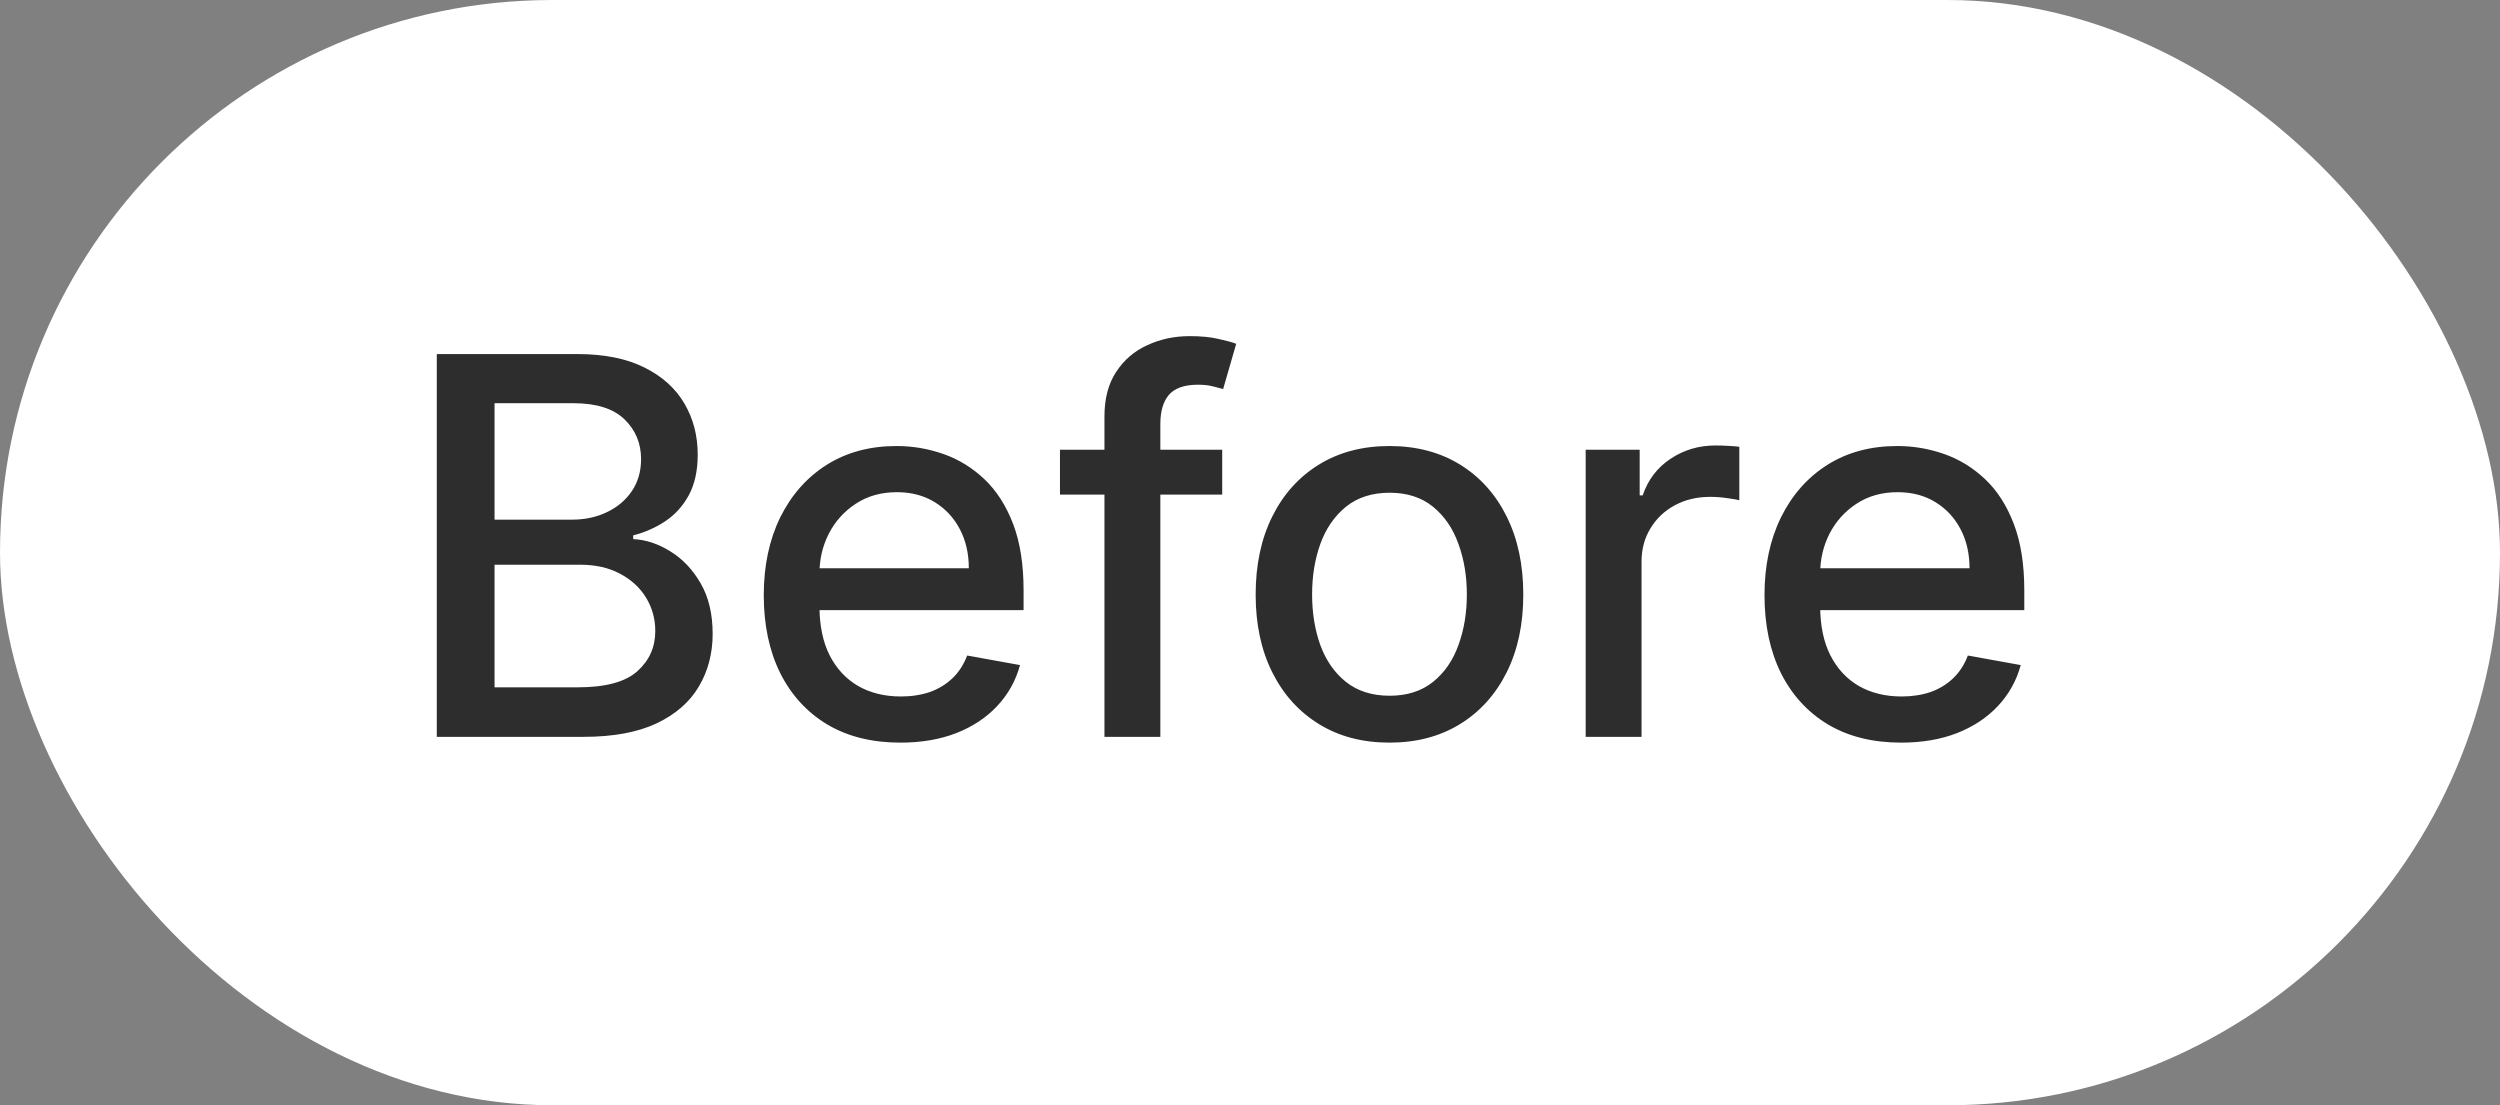 <?xml version="1.0" encoding="UTF-8"?> <svg xmlns="http://www.w3.org/2000/svg" width="95" height="42" viewBox="0 0 95 42" fill="none"><rect x="0" y="0" width="95" height="42" fill="#808080" stroke="none"/><rect width="95" height="42" rx="21" fill="white"></rect><path d="M16.598 28V13.454H21.925C22.957 13.454 23.812 13.625 24.489 13.966C25.166 14.302 25.672 14.759 26.009 15.337C26.345 15.91 26.513 16.556 26.513 17.276C26.513 17.882 26.401 18.393 26.179 18.81C25.956 19.222 25.658 19.553 25.284 19.804C24.915 20.05 24.508 20.23 24.062 20.344V20.486C24.546 20.509 25.017 20.666 25.476 20.954C25.94 21.239 26.323 21.643 26.626 22.169C26.93 22.695 27.081 23.334 27.081 24.087C27.081 24.83 26.906 25.498 26.555 26.09C26.21 26.677 25.675 27.143 24.95 27.489C24.226 27.829 23.3 28 22.173 28H16.598ZM18.793 26.118H21.96C23.011 26.118 23.764 25.914 24.219 25.507C24.673 25.1 24.901 24.591 24.901 23.98C24.901 23.521 24.785 23.099 24.553 22.716C24.32 22.332 23.989 22.027 23.558 21.8C23.132 21.572 22.625 21.459 22.038 21.459H18.793V26.118ZM18.793 19.747H21.733C22.225 19.747 22.668 19.652 23.061 19.463C23.459 19.274 23.774 19.009 24.006 18.668C24.242 18.322 24.361 17.915 24.361 17.446C24.361 16.845 24.15 16.34 23.729 15.933C23.307 15.526 22.661 15.322 21.79 15.322H18.793V19.747ZM34.215 28.22C33.14 28.22 32.215 27.991 31.438 27.531C30.666 27.067 30.07 26.416 29.648 25.578C29.232 24.735 29.023 23.748 29.023 22.616C29.023 21.499 29.232 20.514 29.648 19.662C30.07 18.81 30.657 18.144 31.41 17.666C32.167 17.188 33.053 16.949 34.066 16.949C34.682 16.949 35.278 17.051 35.856 17.254C36.434 17.458 36.952 17.777 37.411 18.213C37.87 18.649 38.233 19.215 38.498 19.91C38.763 20.602 38.896 21.442 38.896 22.432V23.185H30.224V21.594H36.815C36.815 21.035 36.701 20.54 36.474 20.109C36.246 19.674 35.927 19.331 35.515 19.079C35.108 18.829 34.63 18.703 34.08 18.703C33.484 18.703 32.963 18.85 32.518 19.143C32.077 19.432 31.736 19.811 31.495 20.28C31.258 20.744 31.14 21.248 31.14 21.793V23.035C31.14 23.765 31.268 24.385 31.523 24.896C31.784 25.408 32.146 25.798 32.61 26.068C33.074 26.333 33.616 26.466 34.236 26.466C34.639 26.466 35.006 26.409 35.337 26.296C35.669 26.177 35.955 26.002 36.197 25.77C36.438 25.538 36.623 25.251 36.751 24.91L38.761 25.273C38.6 25.865 38.311 26.383 37.894 26.828C37.482 27.268 36.964 27.612 36.339 27.858C35.718 28.099 35.011 28.22 34.215 28.22ZM46.444 17.091V18.796H40.279V17.091H46.444ZM41.969 28V15.827C41.969 15.145 42.118 14.579 42.416 14.129C42.715 13.675 43.11 13.336 43.603 13.114C44.095 12.886 44.63 12.773 45.208 12.773C45.634 12.773 45.998 12.808 46.301 12.879C46.605 12.945 46.829 13.007 46.976 13.064L46.479 14.783C46.38 14.754 46.252 14.721 46.096 14.683C45.939 14.641 45.75 14.619 45.527 14.619C45.011 14.619 44.642 14.747 44.419 15.003C44.202 15.258 44.093 15.628 44.093 16.111V28H41.969ZM52.8 28.22C51.777 28.22 50.885 27.986 50.123 27.517C49.36 27.048 48.768 26.392 48.347 25.55C47.925 24.707 47.715 23.722 47.715 22.595C47.715 21.463 47.925 20.474 48.347 19.626C48.768 18.779 49.36 18.121 50.123 17.652C50.885 17.183 51.777 16.949 52.8 16.949C53.823 16.949 54.715 17.183 55.478 17.652C56.24 18.121 56.832 18.779 57.253 19.626C57.675 20.474 57.885 21.463 57.885 22.595C57.885 23.722 57.675 24.707 57.253 25.55C56.832 26.392 56.24 27.048 55.478 27.517C54.715 27.986 53.823 28.22 52.8 28.22ZM52.807 26.438C53.47 26.438 54.019 26.262 54.455 25.912C54.891 25.562 55.212 25.095 55.421 24.513C55.634 23.93 55.74 23.289 55.74 22.588C55.74 21.892 55.634 21.253 55.421 20.671C55.212 20.083 54.891 19.612 54.455 19.257C54.019 18.902 53.47 18.724 52.807 18.724C52.14 18.724 51.586 18.902 51.145 19.257C50.71 19.612 50.385 20.083 50.172 20.671C49.964 21.253 49.86 21.892 49.86 22.588C49.86 23.289 49.964 23.93 50.172 24.513C50.385 25.095 50.71 25.562 51.145 25.912C51.586 26.262 52.14 26.438 52.807 26.438ZM60.256 28V17.091H62.308V18.824H62.422C62.621 18.237 62.971 17.775 63.473 17.439C63.98 17.098 64.553 16.928 65.192 16.928C65.324 16.928 65.481 16.932 65.66 16.942C65.845 16.951 65.99 16.963 66.094 16.977V19.009C66.008 18.985 65.857 18.959 65.639 18.93C65.421 18.897 65.204 18.881 64.986 18.881C64.484 18.881 64.037 18.987 63.644 19.2C63.255 19.409 62.947 19.7 62.72 20.074C62.493 20.443 62.379 20.865 62.379 21.338V28H60.256ZM72.243 28.22C71.168 28.22 70.242 27.991 69.466 27.531C68.694 27.067 68.097 26.416 67.676 25.578C67.259 24.735 67.051 23.748 67.051 22.616C67.051 21.499 67.259 20.514 67.676 19.662C68.097 18.81 68.684 18.144 69.437 17.666C70.195 17.188 71.08 16.949 72.093 16.949C72.709 16.949 73.305 17.051 73.883 17.254C74.461 17.458 74.979 17.777 75.439 18.213C75.898 18.649 76.26 19.215 76.525 19.91C76.79 20.602 76.923 21.442 76.923 22.432V23.185H68.251V21.594H74.842C74.842 21.035 74.728 20.54 74.501 20.109C74.274 19.674 73.954 19.331 73.542 19.079C73.135 18.829 72.657 18.703 72.108 18.703C71.511 18.703 70.99 18.85 70.545 19.143C70.105 19.432 69.764 19.811 69.522 20.28C69.286 20.744 69.167 21.248 69.167 21.793V23.035C69.167 23.765 69.295 24.385 69.551 24.896C69.811 25.408 70.173 25.798 70.637 26.068C71.101 26.333 71.644 26.466 72.264 26.466C72.666 26.466 73.033 26.409 73.365 26.296C73.696 26.177 73.983 26.002 74.224 25.77C74.466 25.538 74.65 25.251 74.778 24.91L76.788 25.273C76.627 25.865 76.338 26.383 75.921 26.828C75.51 27.268 74.991 27.612 74.366 27.858C73.746 28.099 73.038 28.22 72.243 28.22Z" fill="#2D2D2D"></path></svg> 